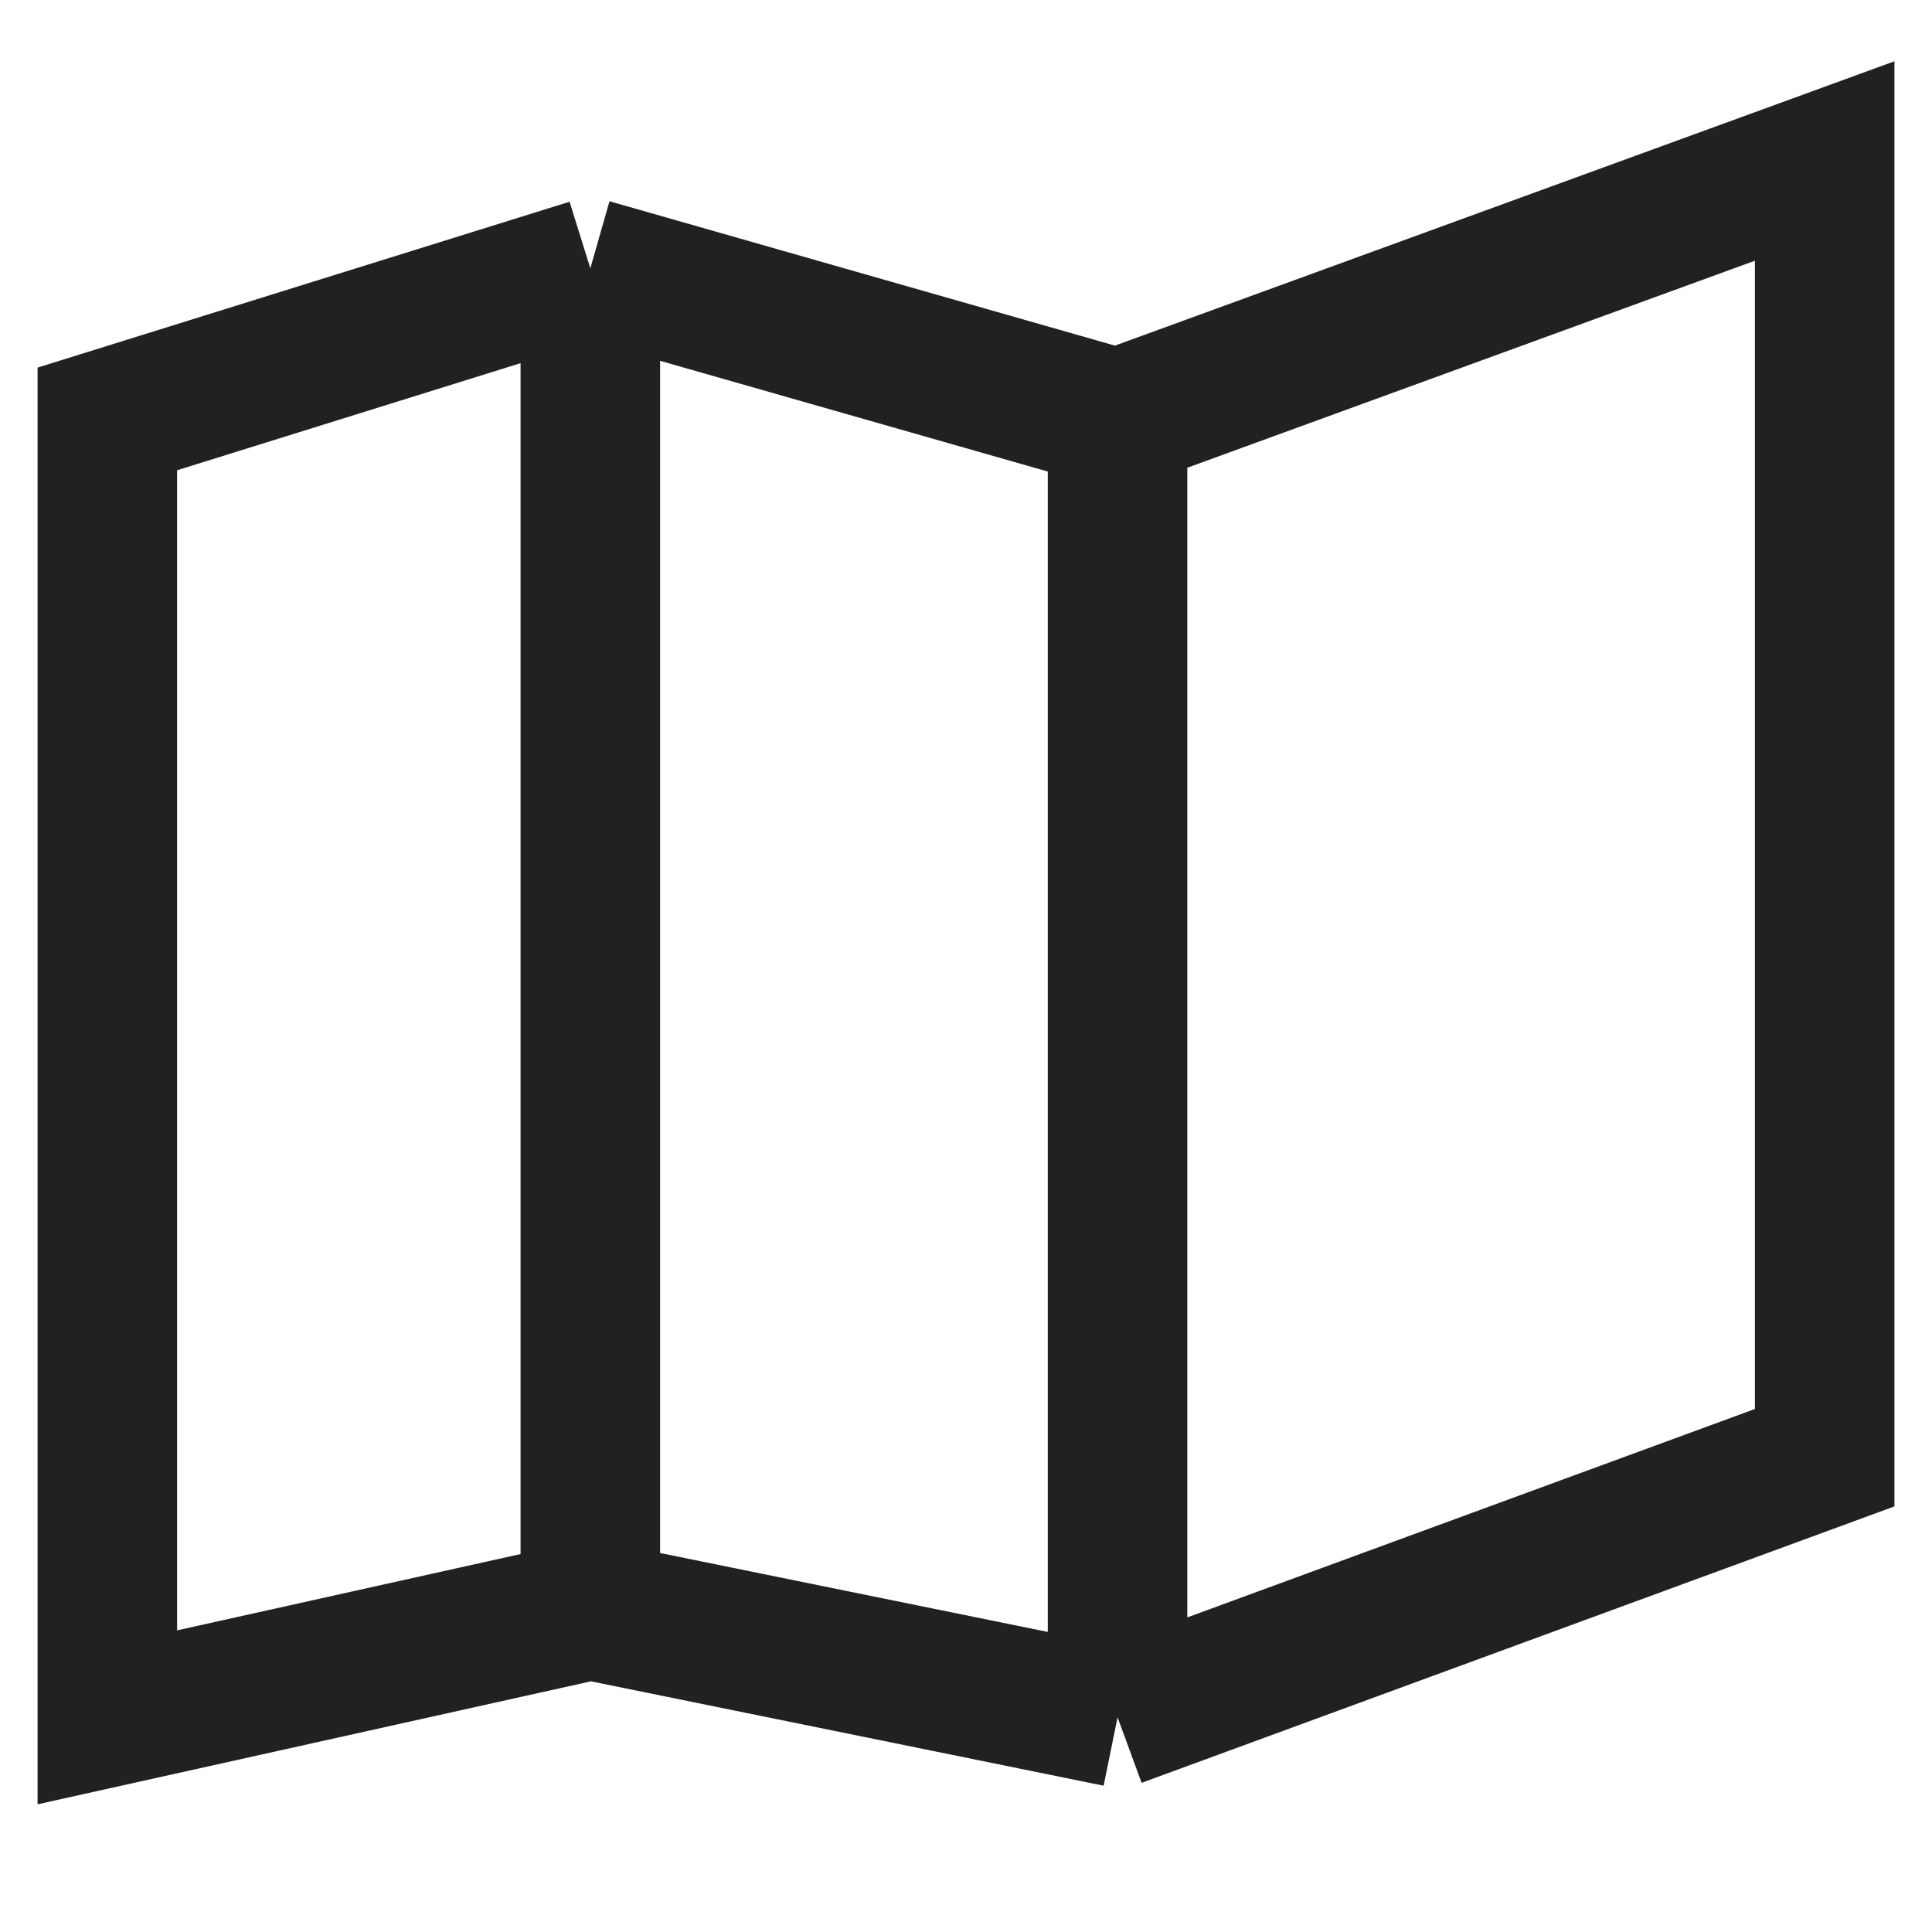 <svg width="18" height="18" viewBox="0 0 18 18" fill="none" xmlns="http://www.w3.org/2000/svg">
<path d="M5.5 2.5L1 3.903V16L5.5 15M5.5 2.5L10.412 3.903M5.5 2.5V15M10.412 3.903L17 1.5V13.581L10.412 16M10.412 3.903V16M10.412 16L5.5 15" stroke="#212121" stroke-width="1.3"/>
</svg>
